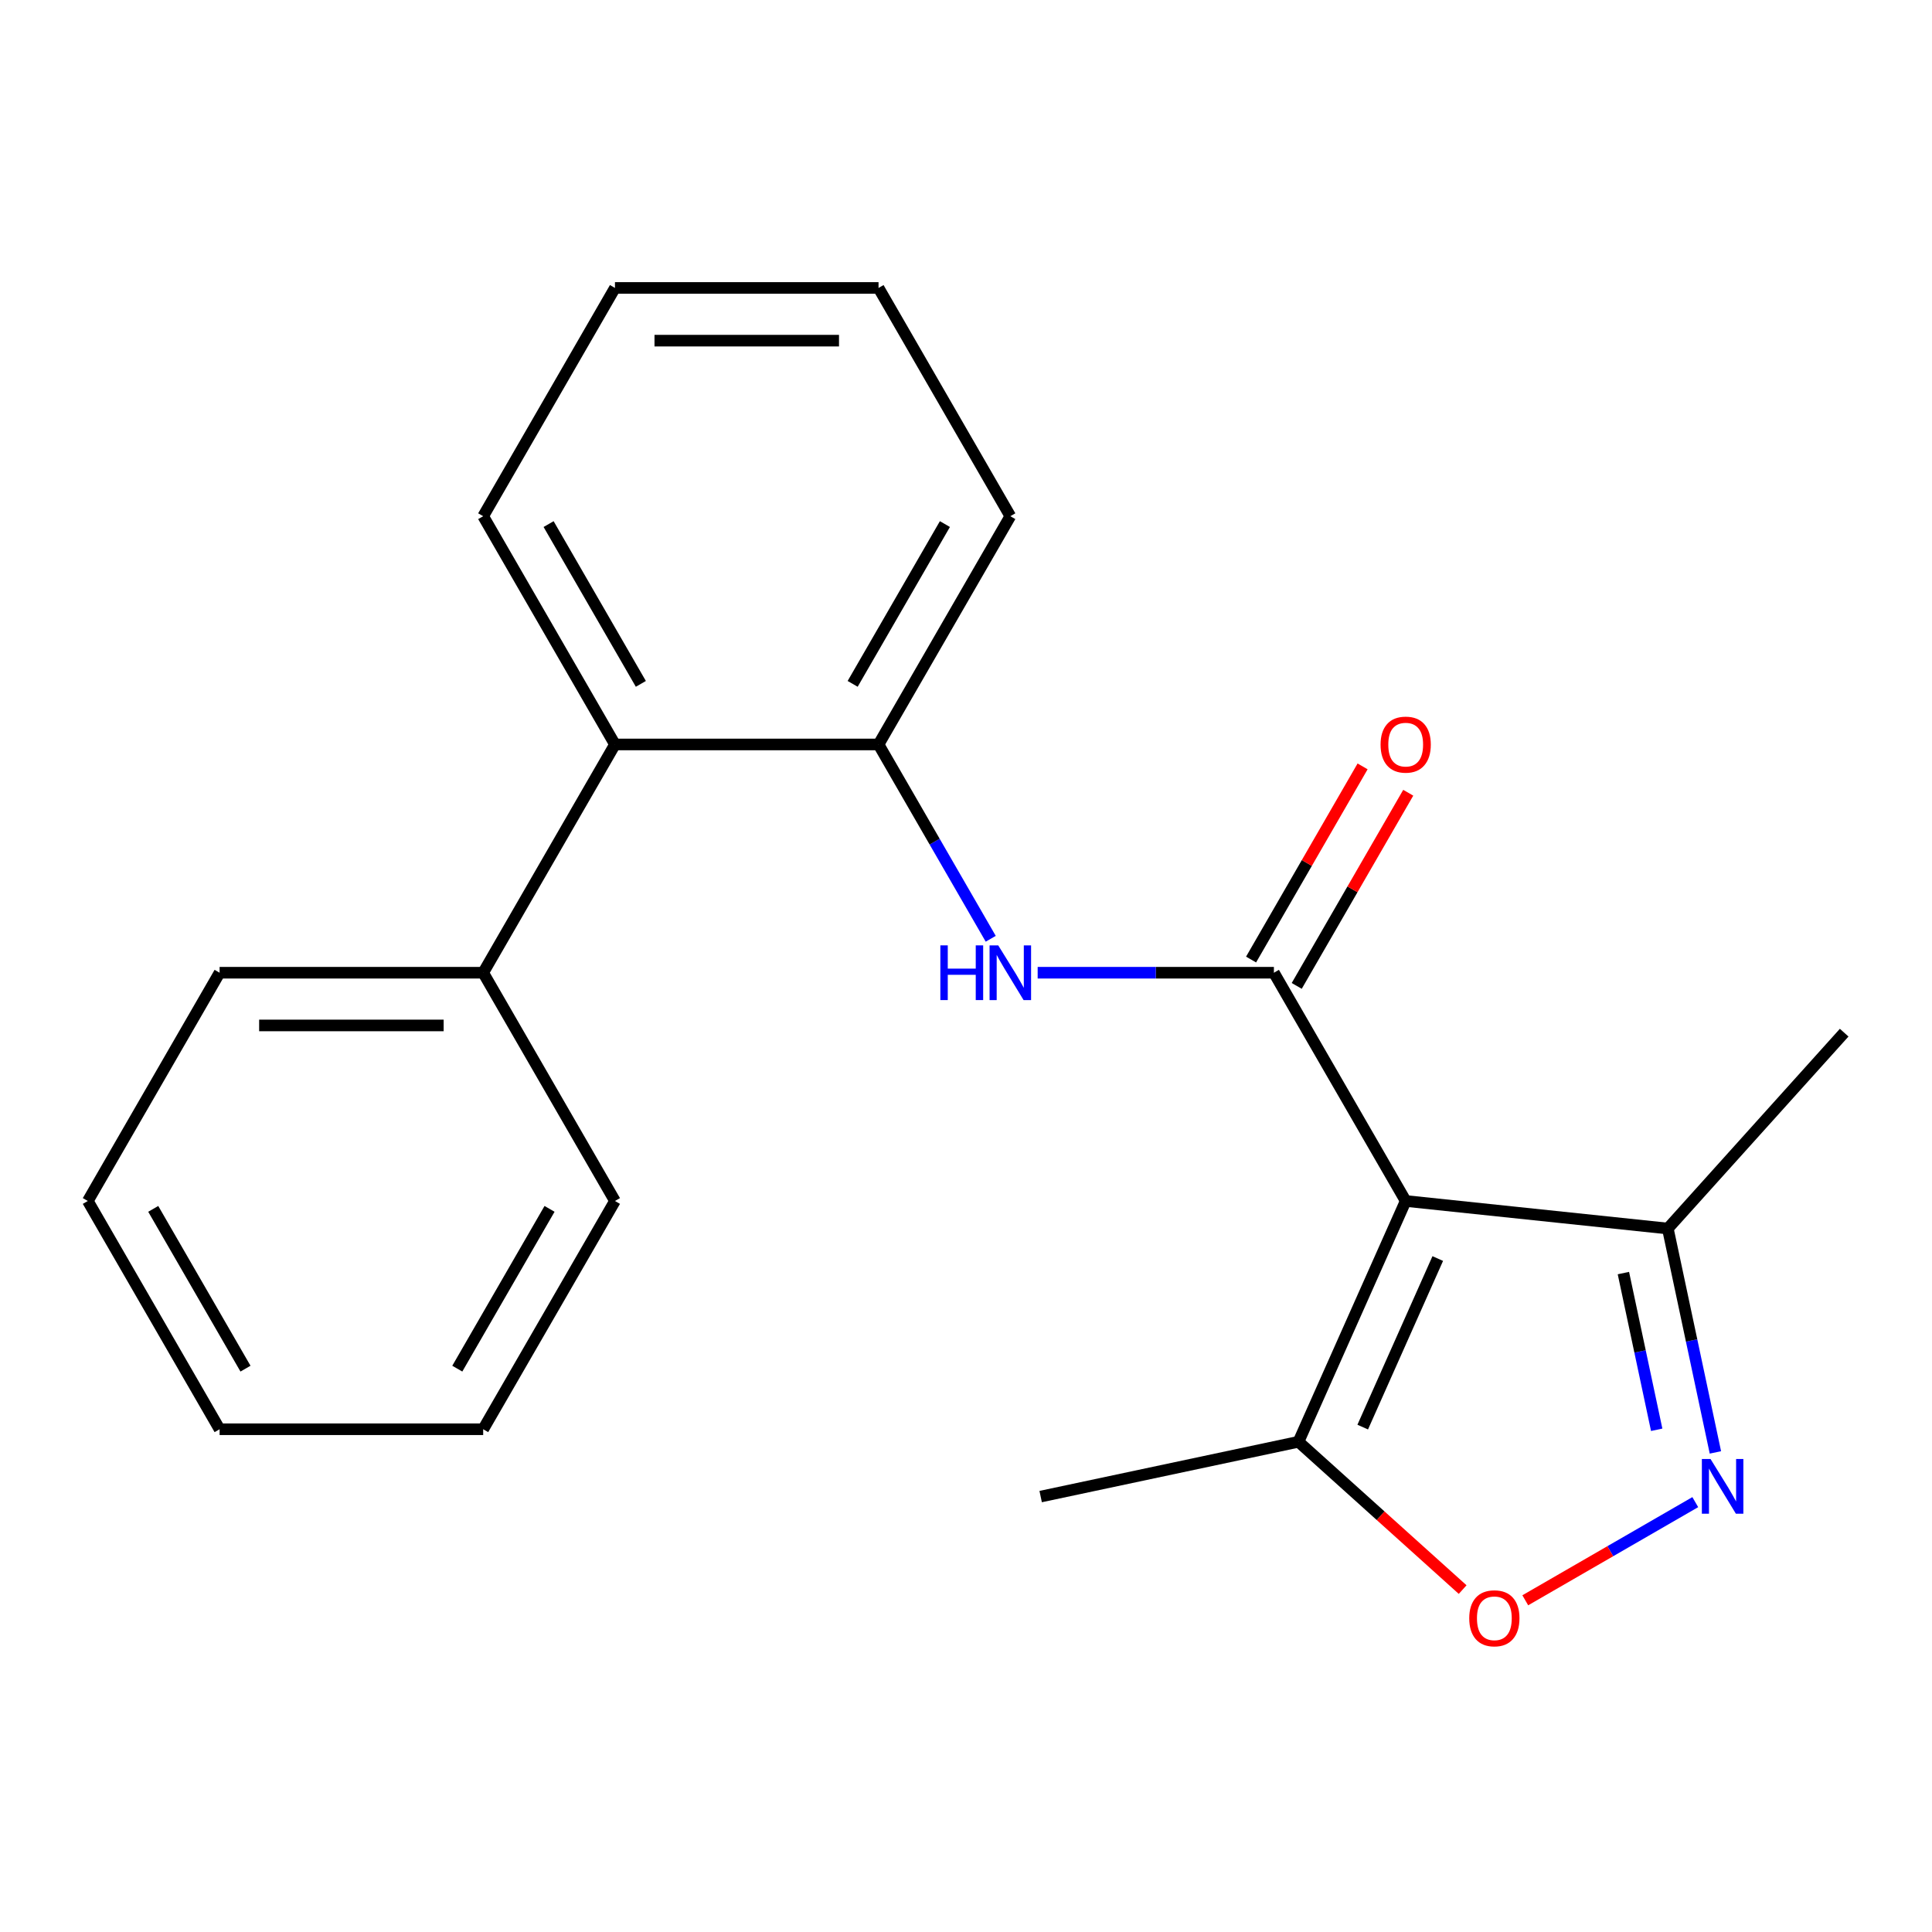<?xml version='1.0' encoding='iso-8859-1'?>
<svg version='1.1' baseProfile='full'
              xmlns='http://www.w3.org/2000/svg'
                      xmlns:rdkit='http://www.rdkit.org/xml'
                      xmlns:xlink='http://www.w3.org/1999/xlink'
                  xml:space='preserve'
width='1000px' height='1000px' viewBox='0 0 1000 1000'>
<!-- END OF HEADER -->
<rect style='opacity:1.0;fill:#FFFFFF;stroke:none' width='1000' height='1000' x='0' y='0'> </rect>
<path class='bond-0' d='M 727.581,621.628 L 659.368,503.48' style='fill:none;fill-rule:evenodd;stroke:#000000;stroke-width:6px;stroke-linecap:butt;stroke-linejoin:miter;stroke-opacity:1' />
<path class='bond-4' d='M 727.581,621.628 L 672.092,746.259' style='fill:none;fill-rule:evenodd;stroke:#000000;stroke-width:6px;stroke-linecap:butt;stroke-linejoin:miter;stroke-opacity:1' />
<path class='bond-4' d='M 744.184,651.42 L 705.341,738.662' style='fill:none;fill-rule:evenodd;stroke:#000000;stroke-width:6px;stroke-linecap:butt;stroke-linejoin:miter;stroke-opacity:1' />
<path class='bond-5' d='M 727.581,621.628 L 863.259,635.888' style='fill:none;fill-rule:evenodd;stroke:#000000;stroke-width:6px;stroke-linecap:butt;stroke-linejoin:miter;stroke-opacity:1' />
<path class='bond-2' d='M 659.368,503.48 L 598.231,503.48' style='fill:none;fill-rule:evenodd;stroke:#000000;stroke-width:6px;stroke-linecap:butt;stroke-linejoin:miter;stroke-opacity:1' />
<path class='bond-2' d='M 598.231,503.48 L 537.094,503.48' style='fill:none;fill-rule:evenodd;stroke:#0000FF;stroke-width:6px;stroke-linecap:butt;stroke-linejoin:miter;stroke-opacity:1' />
<path class='bond-8' d='M 671.183,510.301 L 700.044,460.313' style='fill:none;fill-rule:evenodd;stroke:#000000;stroke-width:6px;stroke-linecap:butt;stroke-linejoin:miter;stroke-opacity:1' />
<path class='bond-8' d='M 700.044,460.313 L 728.905,410.324' style='fill:none;fill-rule:evenodd;stroke:#FF0000;stroke-width:6px;stroke-linecap:butt;stroke-linejoin:miter;stroke-opacity:1' />
<path class='bond-8' d='M 647.554,496.659 L 676.415,446.67' style='fill:none;fill-rule:evenodd;stroke:#000000;stroke-width:6px;stroke-linecap:butt;stroke-linejoin:miter;stroke-opacity:1' />
<path class='bond-8' d='M 676.415,446.67 L 705.276,396.682' style='fill:none;fill-rule:evenodd;stroke:#FF0000;stroke-width:6px;stroke-linecap:butt;stroke-linejoin:miter;stroke-opacity:1' />
<path class='bond-1' d='M 887.889,751.762 L 875.574,693.825' style='fill:none;fill-rule:evenodd;stroke:#0000FF;stroke-width:6px;stroke-linecap:butt;stroke-linejoin:miter;stroke-opacity:1' />
<path class='bond-1' d='M 875.574,693.825 L 863.259,635.888' style='fill:none;fill-rule:evenodd;stroke:#000000;stroke-width:6px;stroke-linecap:butt;stroke-linejoin:miter;stroke-opacity:1' />
<path class='bond-1' d='M 857.505,740.054 L 848.885,699.498' style='fill:none;fill-rule:evenodd;stroke:#0000FF;stroke-width:6px;stroke-linecap:butt;stroke-linejoin:miter;stroke-opacity:1' />
<path class='bond-1' d='M 848.885,699.498 L 840.265,658.942' style='fill:none;fill-rule:evenodd;stroke:#000000;stroke-width:6px;stroke-linecap:butt;stroke-linejoin:miter;stroke-opacity:1' />
<path class='bond-21' d='M 877.473,777.502 L 833.475,802.904' style='fill:none;fill-rule:evenodd;stroke:#0000FF;stroke-width:6px;stroke-linecap:butt;stroke-linejoin:miter;stroke-opacity:1' />
<path class='bond-21' d='M 833.475,802.904 L 789.478,828.306' style='fill:none;fill-rule:evenodd;stroke:#FF0000;stroke-width:6px;stroke-linecap:butt;stroke-linejoin:miter;stroke-opacity:1' />
<path class='bond-6' d='M 512.799,485.91 L 483.765,435.621' style='fill:none;fill-rule:evenodd;stroke:#0000FF;stroke-width:6px;stroke-linecap:butt;stroke-linejoin:miter;stroke-opacity:1' />
<path class='bond-6' d='M 483.765,435.621 L 454.73,385.332' style='fill:none;fill-rule:evenodd;stroke:#000000;stroke-width:6px;stroke-linecap:butt;stroke-linejoin:miter;stroke-opacity:1' />
<path class='bond-3' d='M 757.065,822.769 L 714.579,784.514' style='fill:none;fill-rule:evenodd;stroke:#FF0000;stroke-width:6px;stroke-linecap:butt;stroke-linejoin:miter;stroke-opacity:1' />
<path class='bond-3' d='M 714.579,784.514 L 672.092,746.259' style='fill:none;fill-rule:evenodd;stroke:#000000;stroke-width:6px;stroke-linecap:butt;stroke-linejoin:miter;stroke-opacity:1' />
<path class='bond-10' d='M 672.092,746.259 L 538.648,774.623' style='fill:none;fill-rule:evenodd;stroke:#000000;stroke-width:6px;stroke-linecap:butt;stroke-linejoin:miter;stroke-opacity:1' />
<path class='bond-12' d='M 863.259,635.888 L 954.545,534.505' style='fill:none;fill-rule:evenodd;stroke:#000000;stroke-width:6px;stroke-linecap:butt;stroke-linejoin:miter;stroke-opacity:1' />
<path class='bond-7' d='M 454.73,385.332 L 318.305,385.332' style='fill:none;fill-rule:evenodd;stroke:#000000;stroke-width:6px;stroke-linecap:butt;stroke-linejoin:miter;stroke-opacity:1' />
<path class='bond-11' d='M 454.73,385.332 L 522.943,267.185' style='fill:none;fill-rule:evenodd;stroke:#000000;stroke-width:6px;stroke-linecap:butt;stroke-linejoin:miter;stroke-opacity:1' />
<path class='bond-11' d='M 441.333,353.968 L 489.082,271.264' style='fill:none;fill-rule:evenodd;stroke:#000000;stroke-width:6px;stroke-linecap:butt;stroke-linejoin:miter;stroke-opacity:1' />
<path class='bond-9' d='M 318.305,385.332 L 250.093,503.48' style='fill:none;fill-rule:evenodd;stroke:#000000;stroke-width:6px;stroke-linecap:butt;stroke-linejoin:miter;stroke-opacity:1' />
<path class='bond-13' d='M 318.305,385.332 L 250.093,267.185' style='fill:none;fill-rule:evenodd;stroke:#000000;stroke-width:6px;stroke-linecap:butt;stroke-linejoin:miter;stroke-opacity:1' />
<path class='bond-13' d='M 331.703,353.968 L 283.954,271.264' style='fill:none;fill-rule:evenodd;stroke:#000000;stroke-width:6px;stroke-linecap:butt;stroke-linejoin:miter;stroke-opacity:1' />
<path class='bond-14' d='M 250.093,503.48 L 113.667,503.48' style='fill:none;fill-rule:evenodd;stroke:#000000;stroke-width:6px;stroke-linecap:butt;stroke-linejoin:miter;stroke-opacity:1' />
<path class='bond-14' d='M 229.629,530.765 L 134.131,530.765' style='fill:none;fill-rule:evenodd;stroke:#000000;stroke-width:6px;stroke-linecap:butt;stroke-linejoin:miter;stroke-opacity:1' />
<path class='bond-15' d='M 250.093,503.48 L 318.305,621.628' style='fill:none;fill-rule:evenodd;stroke:#000000;stroke-width:6px;stroke-linecap:butt;stroke-linejoin:miter;stroke-opacity:1' />
<path class='bond-16' d='M 522.943,267.185 L 454.73,149.037' style='fill:none;fill-rule:evenodd;stroke:#000000;stroke-width:6px;stroke-linecap:butt;stroke-linejoin:miter;stroke-opacity:1' />
<path class='bond-22' d='M 250.093,267.185 L 318.305,149.037' style='fill:none;fill-rule:evenodd;stroke:#000000;stroke-width:6px;stroke-linecap:butt;stroke-linejoin:miter;stroke-opacity:1' />
<path class='bond-19' d='M 113.667,503.48 L 45.455,621.628' style='fill:none;fill-rule:evenodd;stroke:#000000;stroke-width:6px;stroke-linecap:butt;stroke-linejoin:miter;stroke-opacity:1' />
<path class='bond-18' d='M 318.305,621.628 L 250.093,739.776' style='fill:none;fill-rule:evenodd;stroke:#000000;stroke-width:6px;stroke-linecap:butt;stroke-linejoin:miter;stroke-opacity:1' />
<path class='bond-18' d='M 284.444,625.708 L 236.695,708.411' style='fill:none;fill-rule:evenodd;stroke:#000000;stroke-width:6px;stroke-linecap:butt;stroke-linejoin:miter;stroke-opacity:1' />
<path class='bond-17' d='M 454.73,149.037 L 318.305,149.037' style='fill:none;fill-rule:evenodd;stroke:#000000;stroke-width:6px;stroke-linecap:butt;stroke-linejoin:miter;stroke-opacity:1' />
<path class='bond-17' d='M 434.267,176.322 L 338.769,176.322' style='fill:none;fill-rule:evenodd;stroke:#000000;stroke-width:6px;stroke-linecap:butt;stroke-linejoin:miter;stroke-opacity:1' />
<path class='bond-23' d='M 250.093,739.776 L 113.667,739.776' style='fill:none;fill-rule:evenodd;stroke:#000000;stroke-width:6px;stroke-linecap:butt;stroke-linejoin:miter;stroke-opacity:1' />
<path class='bond-20' d='M 45.455,621.628 L 113.667,739.776' style='fill:none;fill-rule:evenodd;stroke:#000000;stroke-width:6px;stroke-linecap:butt;stroke-linejoin:miter;stroke-opacity:1' />
<path class='bond-20' d='M 79.316,625.708 L 127.065,708.411' style='fill:none;fill-rule:evenodd;stroke:#000000;stroke-width:6px;stroke-linecap:butt;stroke-linejoin:miter;stroke-opacity:1' />
<path  class='atom-2' d='M 885.364 755.172
L 894.644 770.172
Q 895.564 771.652, 897.044 774.332
Q 898.524 777.012, 898.604 777.172
L 898.604 755.172
L 902.364 755.172
L 902.364 783.492
L 898.484 783.492
L 888.524 767.092
Q 887.364 765.172, 886.124 762.972
Q 884.924 760.772, 884.564 760.092
L 884.564 783.492
L 880.884 783.492
L 880.884 755.172
L 885.364 755.172
' fill='#0000FF'/>
<path  class='atom-3' d='M 486.723 489.32
L 490.563 489.32
L 490.563 501.36
L 505.043 501.36
L 505.043 489.32
L 508.883 489.32
L 508.883 517.64
L 505.043 517.64
L 505.043 504.56
L 490.563 504.56
L 490.563 517.64
L 486.723 517.64
L 486.723 489.32
' fill='#0000FF'/>
<path  class='atom-3' d='M 516.683 489.32
L 525.963 504.32
Q 526.883 505.8, 528.363 508.48
Q 529.843 511.16, 529.923 511.32
L 529.923 489.32
L 533.683 489.32
L 533.683 517.64
L 529.803 517.64
L 519.843 501.24
Q 518.683 499.32, 517.443 497.12
Q 516.243 494.92, 515.883 494.24
L 515.883 517.64
L 512.203 517.64
L 512.203 489.32
L 516.683 489.32
' fill='#0000FF'/>
<path  class='atom-4' d='M 760.476 837.625
Q 760.476 830.825, 763.836 827.025
Q 767.196 823.225, 773.476 823.225
Q 779.756 823.225, 783.116 827.025
Q 786.476 830.825, 786.476 837.625
Q 786.476 844.505, 783.076 848.425
Q 779.676 852.305, 773.476 852.305
Q 767.236 852.305, 763.836 848.425
Q 760.476 844.545, 760.476 837.625
M 773.476 849.105
Q 777.796 849.105, 780.116 846.225
Q 782.476 843.305, 782.476 837.625
Q 782.476 832.065, 780.116 829.265
Q 777.796 826.425, 773.476 826.425
Q 769.156 826.425, 766.796 829.225
Q 764.476 832.025, 764.476 837.625
Q 764.476 843.345, 766.796 846.225
Q 769.156 849.105, 773.476 849.105
' fill='#FF0000'/>
<path  class='atom-9' d='M 714.581 385.412
Q 714.581 378.612, 717.941 374.812
Q 721.301 371.012, 727.581 371.012
Q 733.861 371.012, 737.221 374.812
Q 740.581 378.612, 740.581 385.412
Q 740.581 392.292, 737.181 396.212
Q 733.781 400.092, 727.581 400.092
Q 721.341 400.092, 717.941 396.212
Q 714.581 392.332, 714.581 385.412
M 727.581 396.892
Q 731.901 396.892, 734.221 394.012
Q 736.581 391.092, 736.581 385.412
Q 736.581 379.852, 734.221 377.052
Q 731.901 374.212, 727.581 374.212
Q 723.261 374.212, 720.901 377.012
Q 718.581 379.812, 718.581 385.412
Q 718.581 391.132, 720.901 394.012
Q 723.261 396.892, 727.581 396.892
' fill='#FF0000'/>
</svg>
